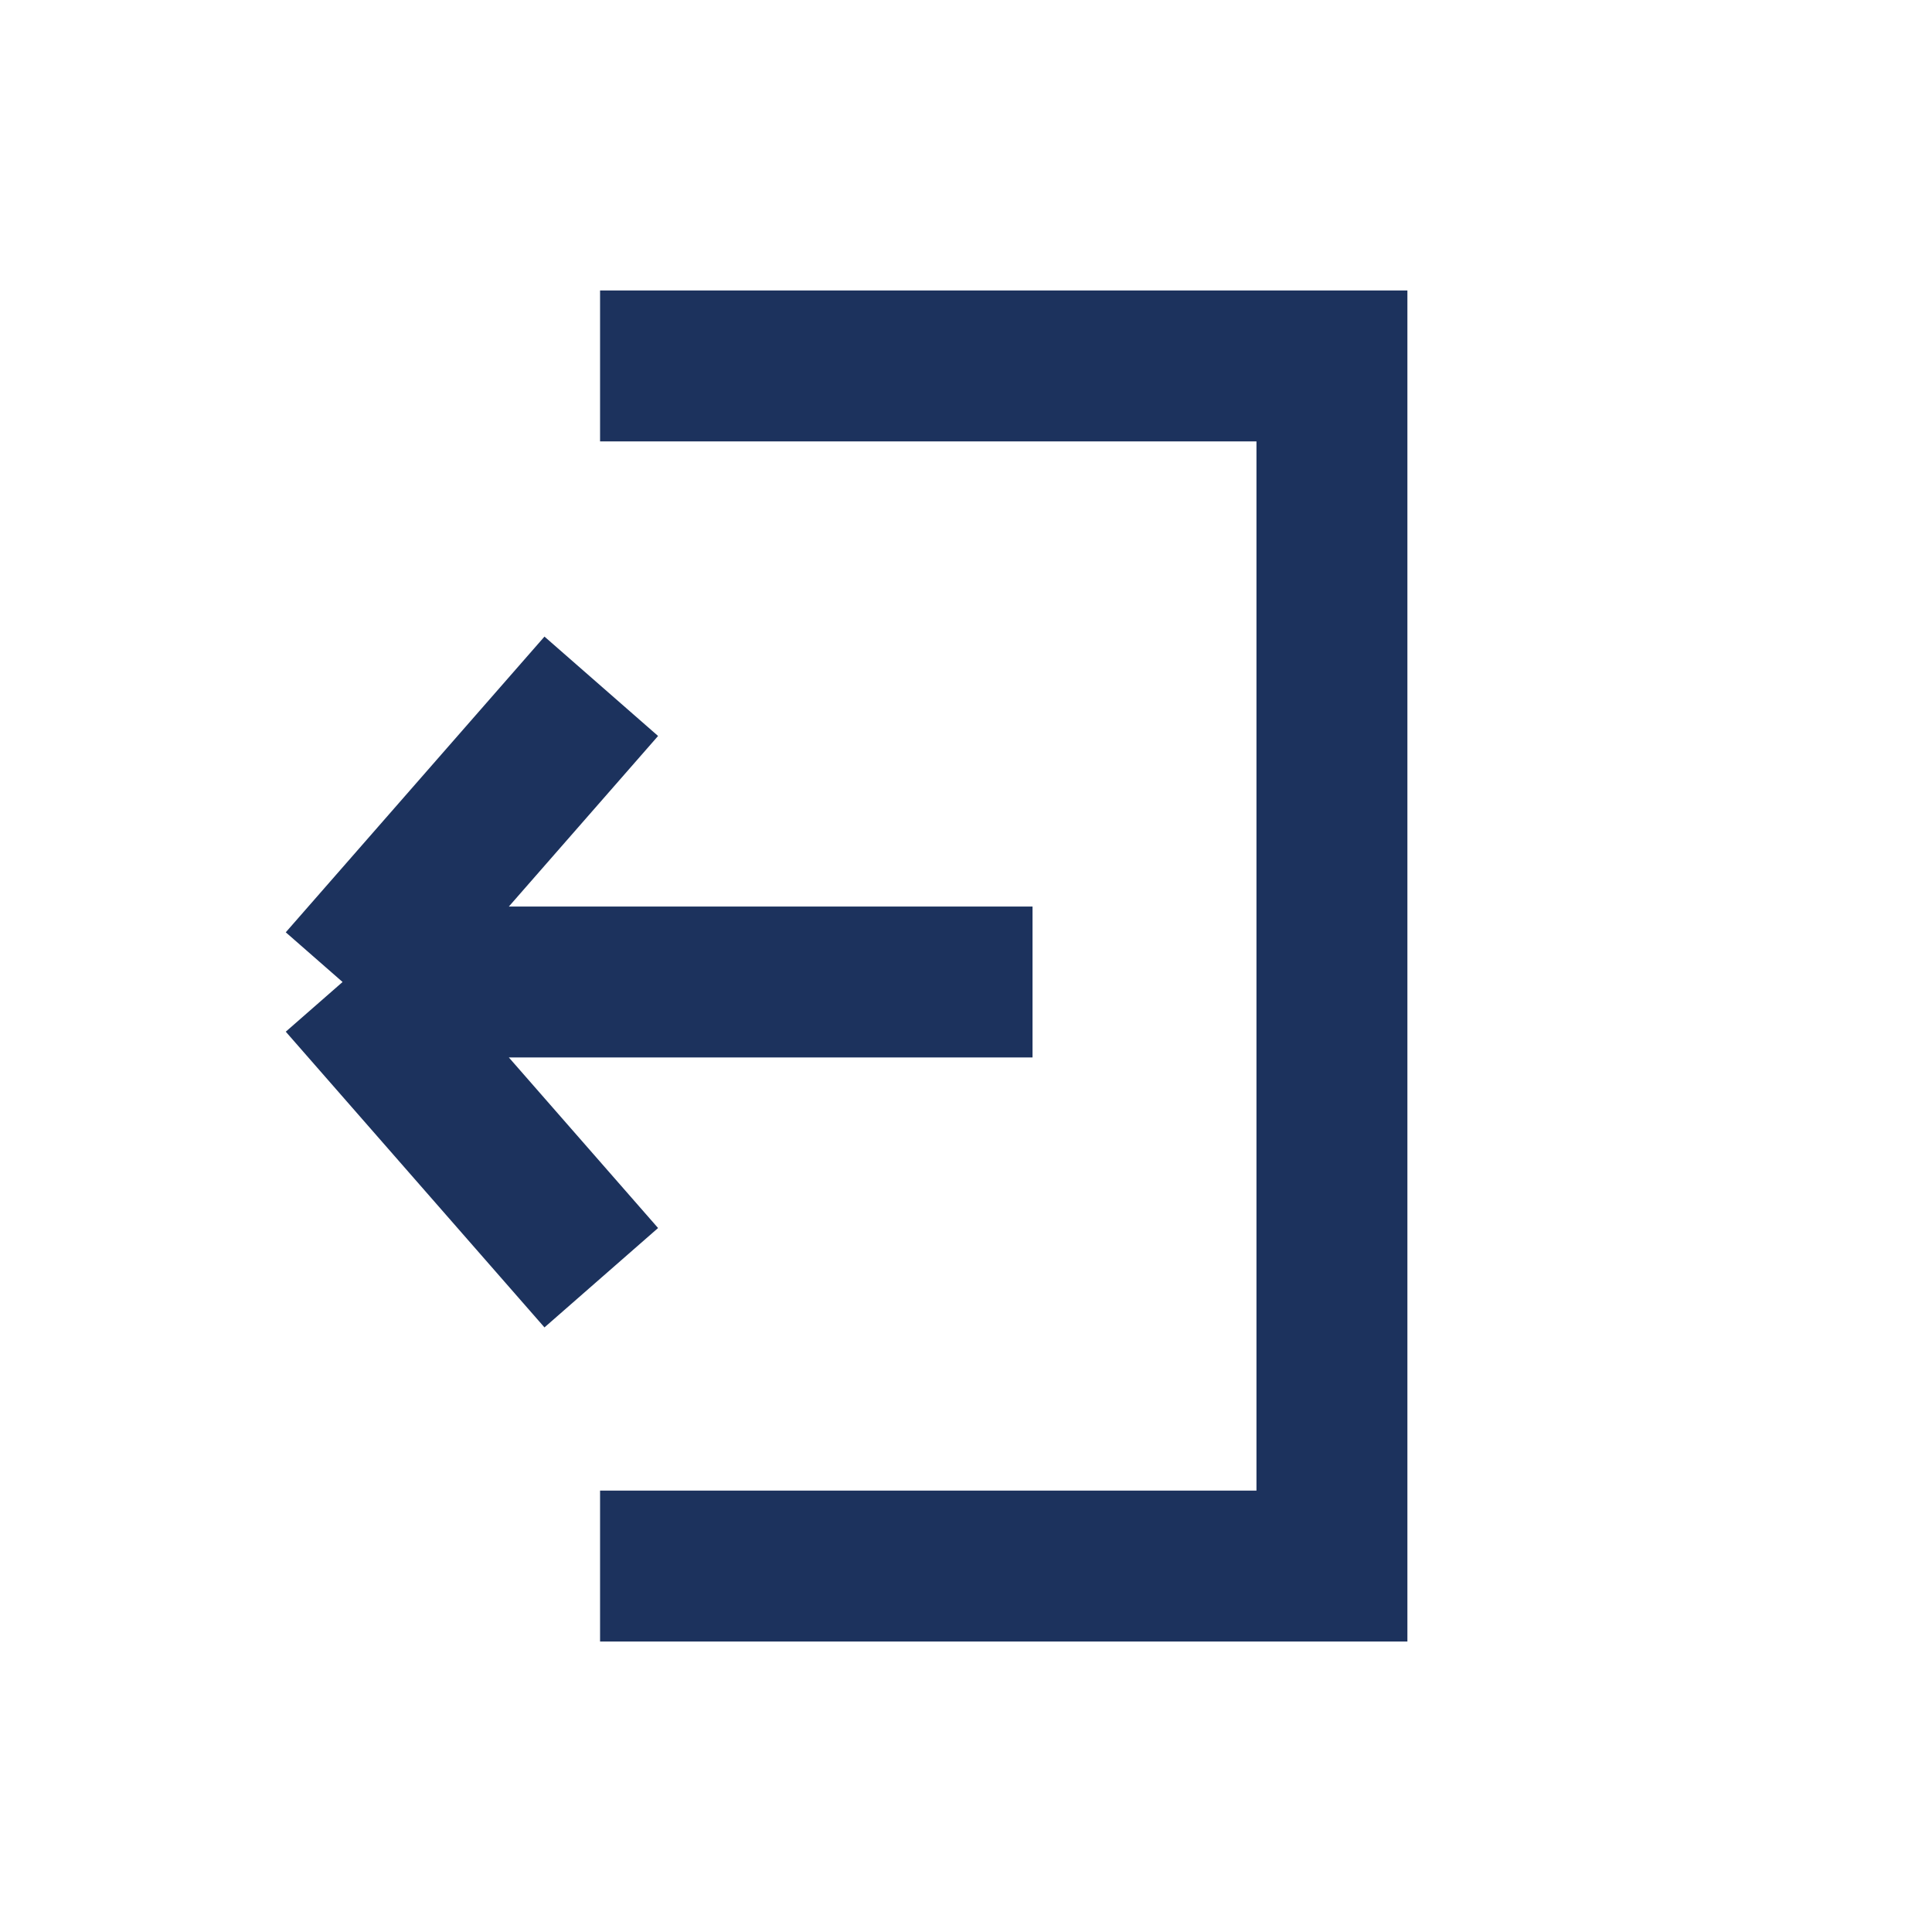 <svg width="32" height="32" viewBox="0 0 32 32" fill="none" xmlns="http://www.w3.org/2000/svg">
<g id="icons / dark / logg-out" clip-path="url(#clip0_5903_13616)">
<path id="Vector" d="M9.959 21.163L5.674 16.265M5.674 16.265L9.959 11.367M5.674 16.265L17.102 16.265" stroke="#1C325D" stroke-width="2.5"/>
<path id="Vector_2" d="M9.939 25.939L22.061 25.939L22.061 6.061L9.939 6.061" stroke="#1C325D" stroke-width="2.5"/>
</g>
<defs>
<clipPath id="clip0_5903_13616">
<rect width="32" height="32" fill="white"/>
</clipPath>
</defs>
</svg>
